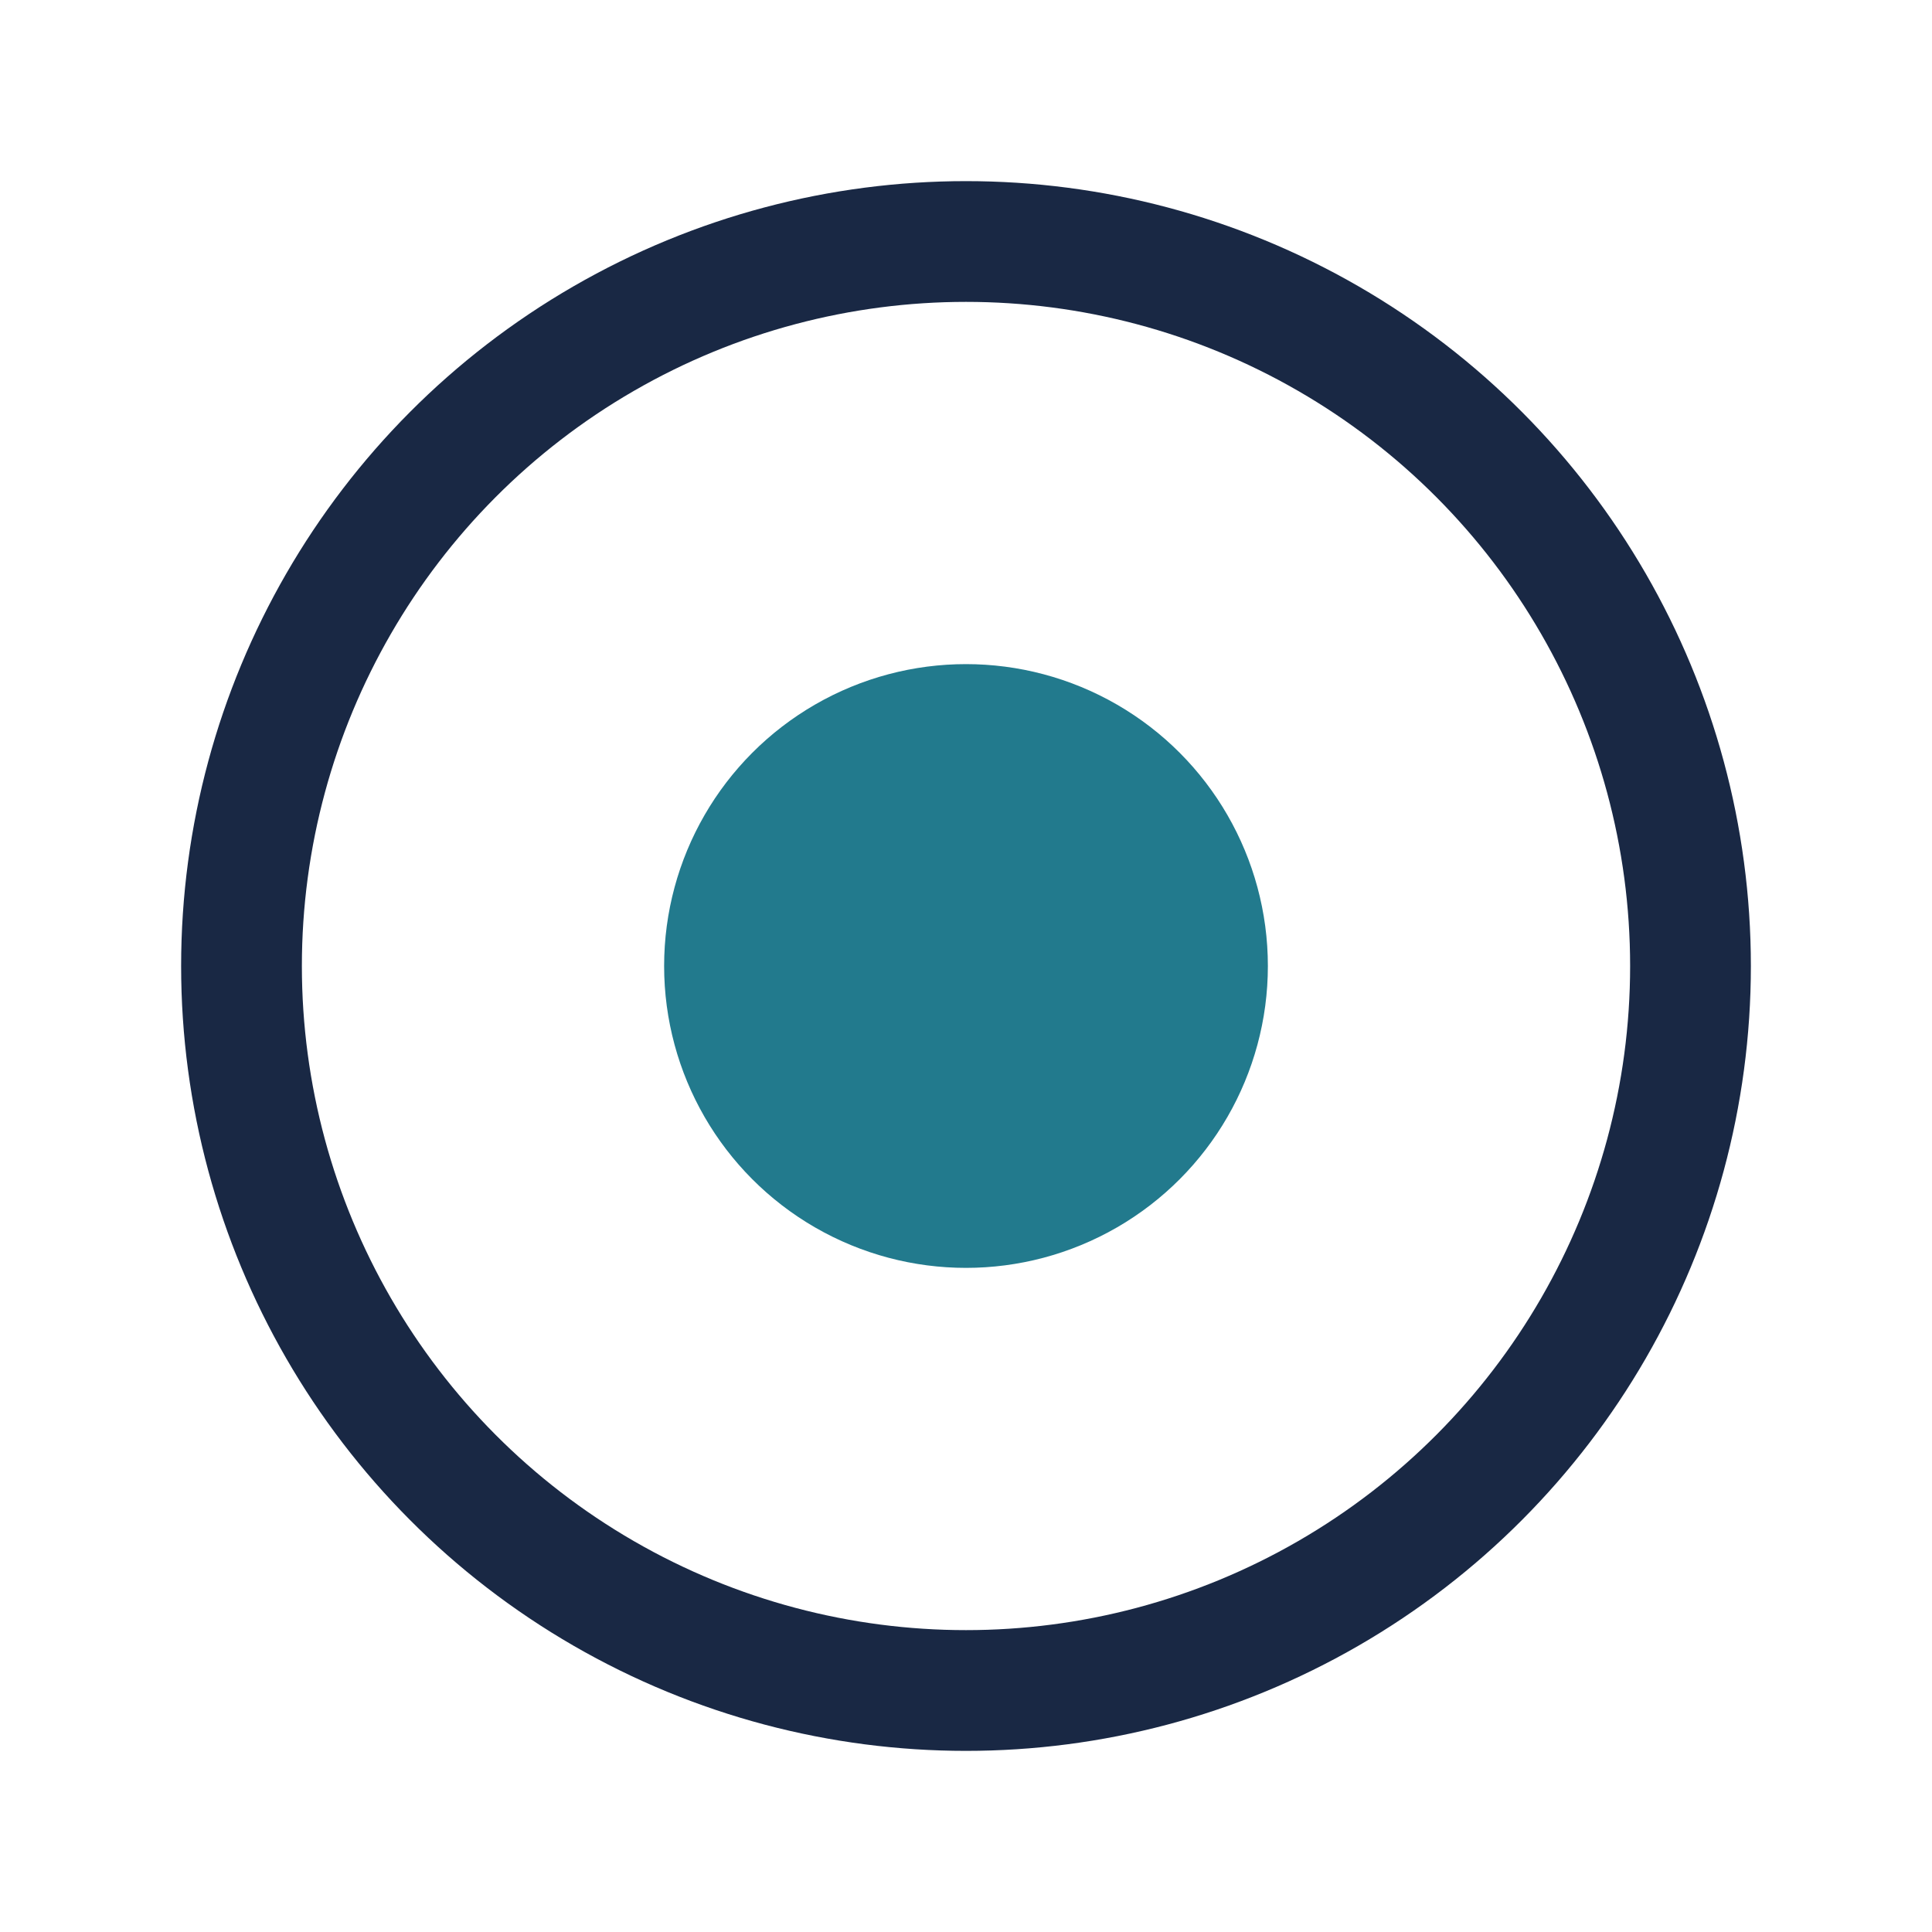 <?xml version="1.0" encoding="UTF-8"?>
<svg xmlns="http://www.w3.org/2000/svg" width="32" height="32" viewBox="0 0 32 32"><circle cx="16" cy="16" r="12" stroke="#192844" stroke-width="2" fill="none"/><circle cx="16" cy="16" r="5" fill="#227A8D"/></svg>